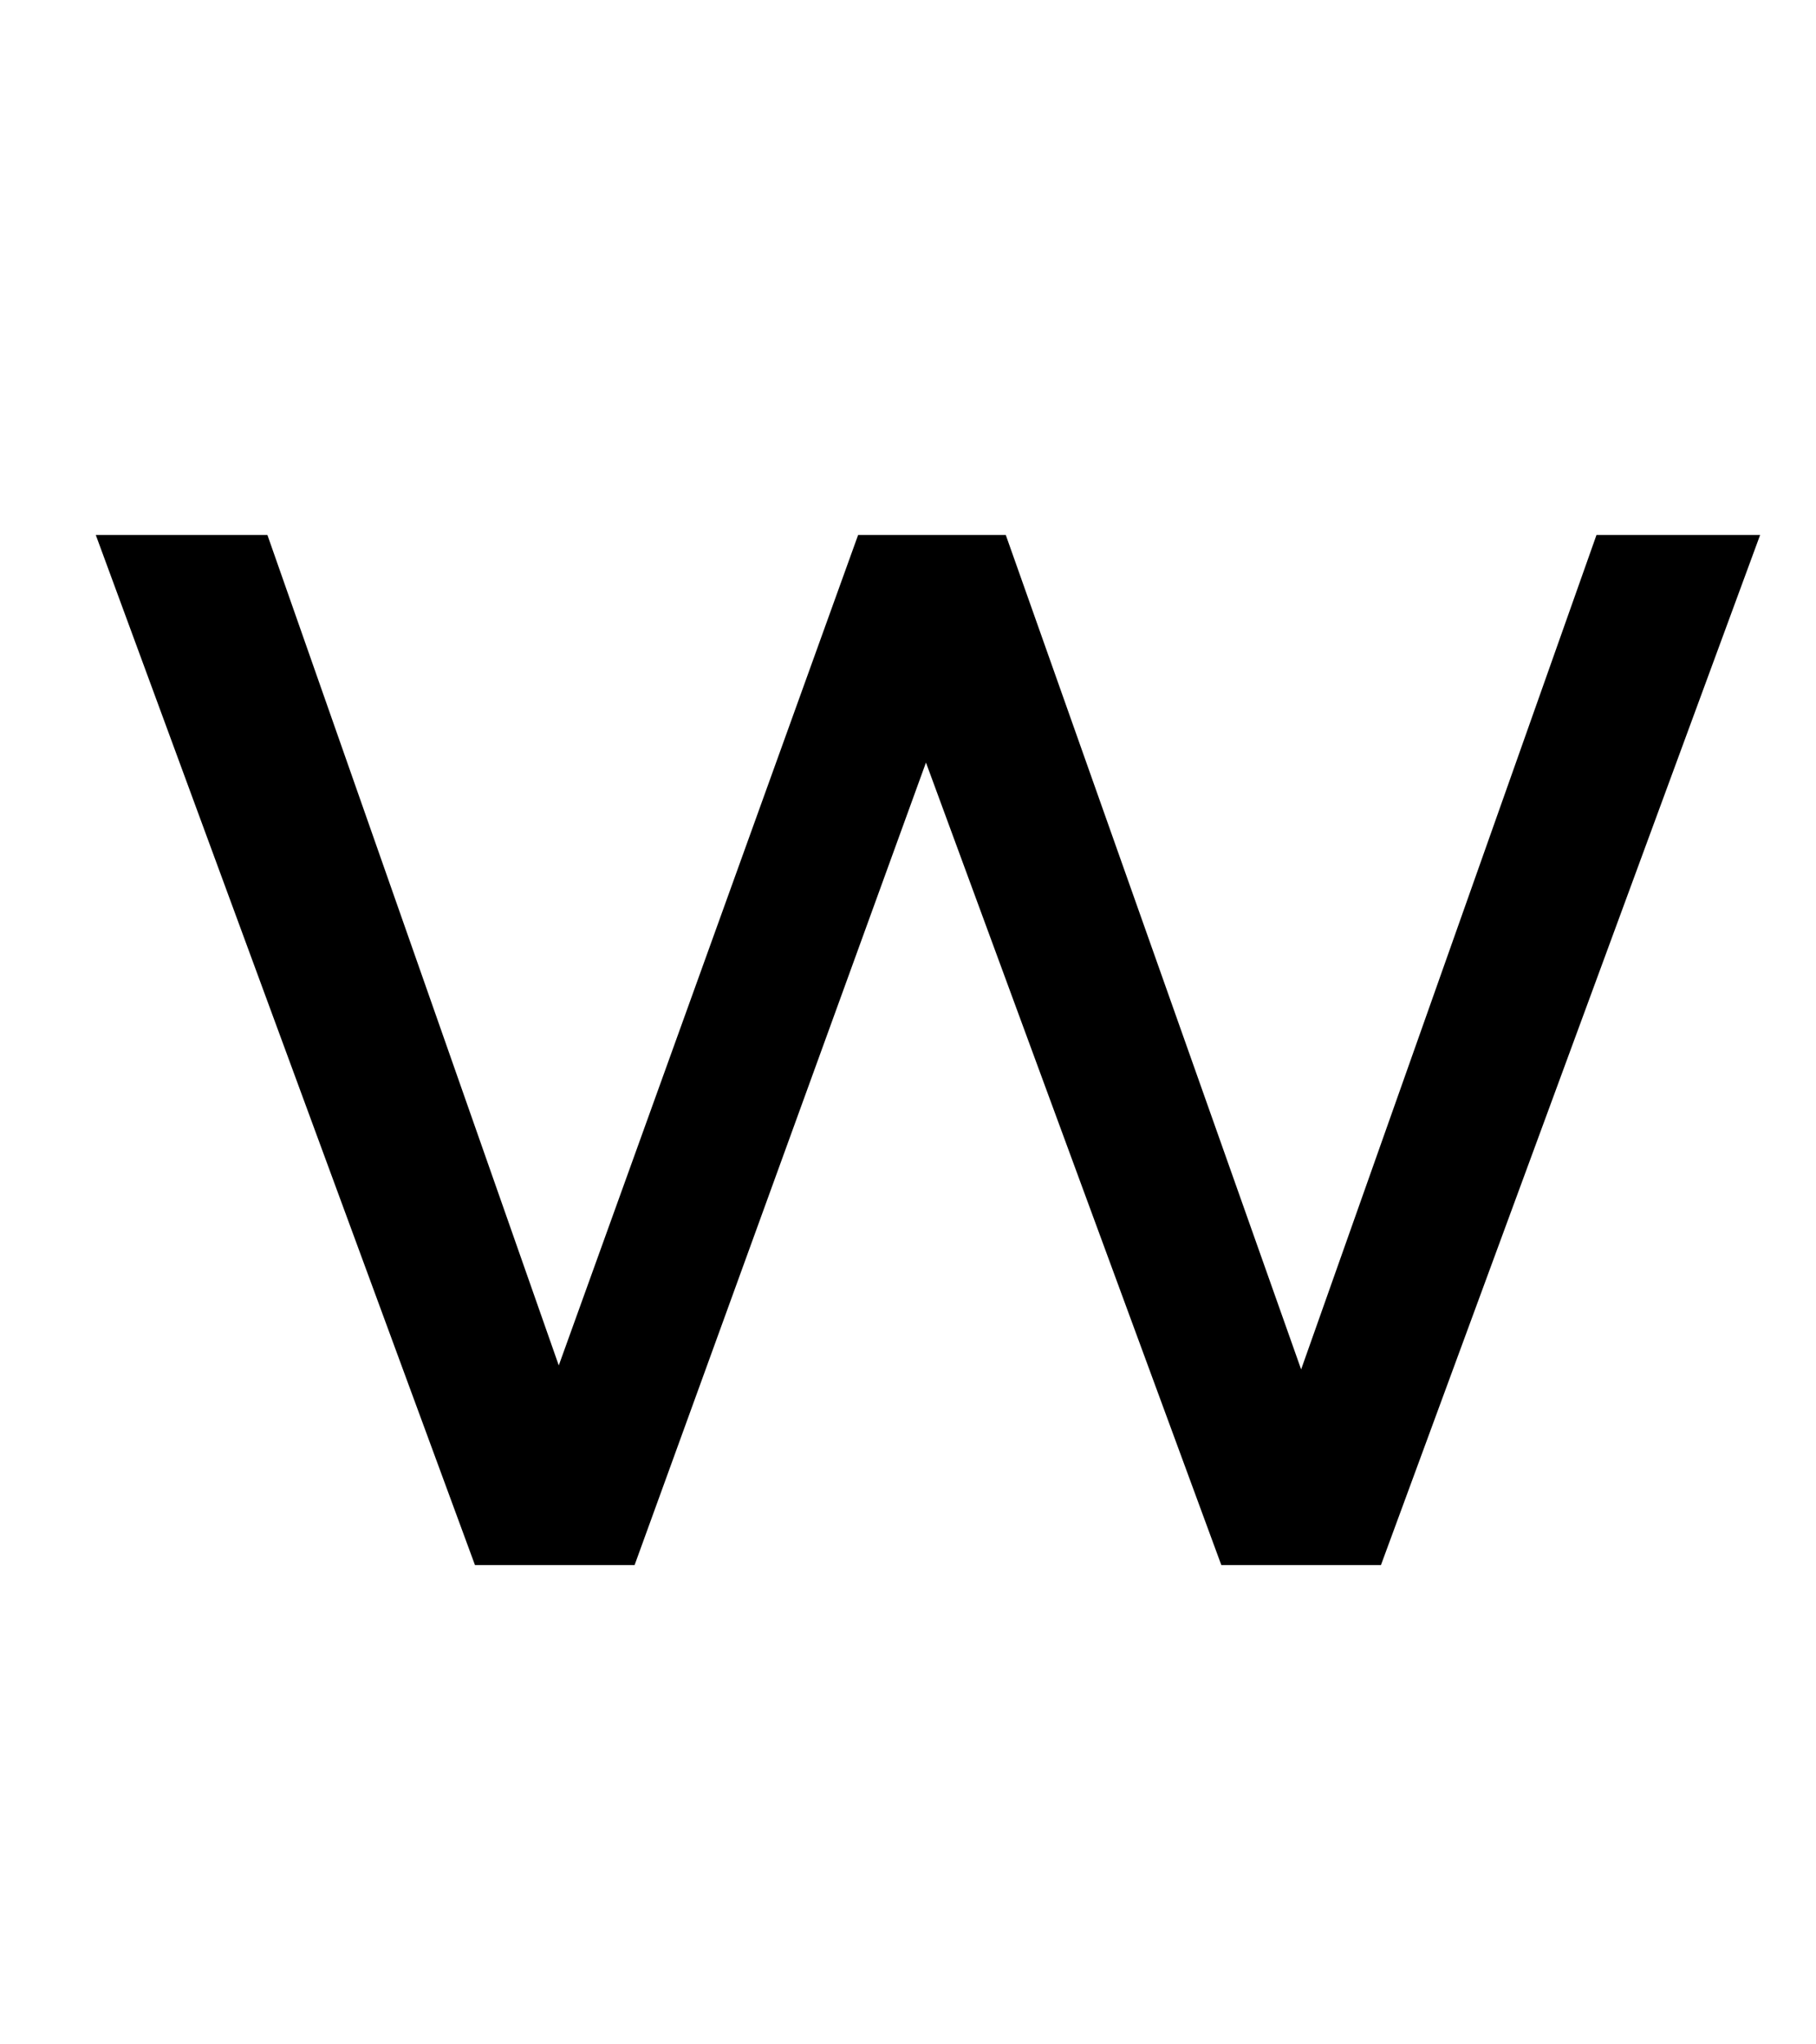 <?xml version="1.0" standalone="no"?>
<!DOCTYPE svg PUBLIC "-//W3C//DTD SVG 1.1//EN" "http://www.w3.org/Graphics/SVG/1.1/DTD/svg11.dtd" >
<svg xmlns="http://www.w3.org/2000/svg" xmlns:xlink="http://www.w3.org/1999/xlink" version="1.1" viewBox="-10 0 455 512">
   <path fill="currentColor"
d="M242 134l74 209l74 -209h41l-95 258h-40l-74 -201l-73 201h-40l-95 -258h43l73 208l75 -208h37z" />
</svg>
